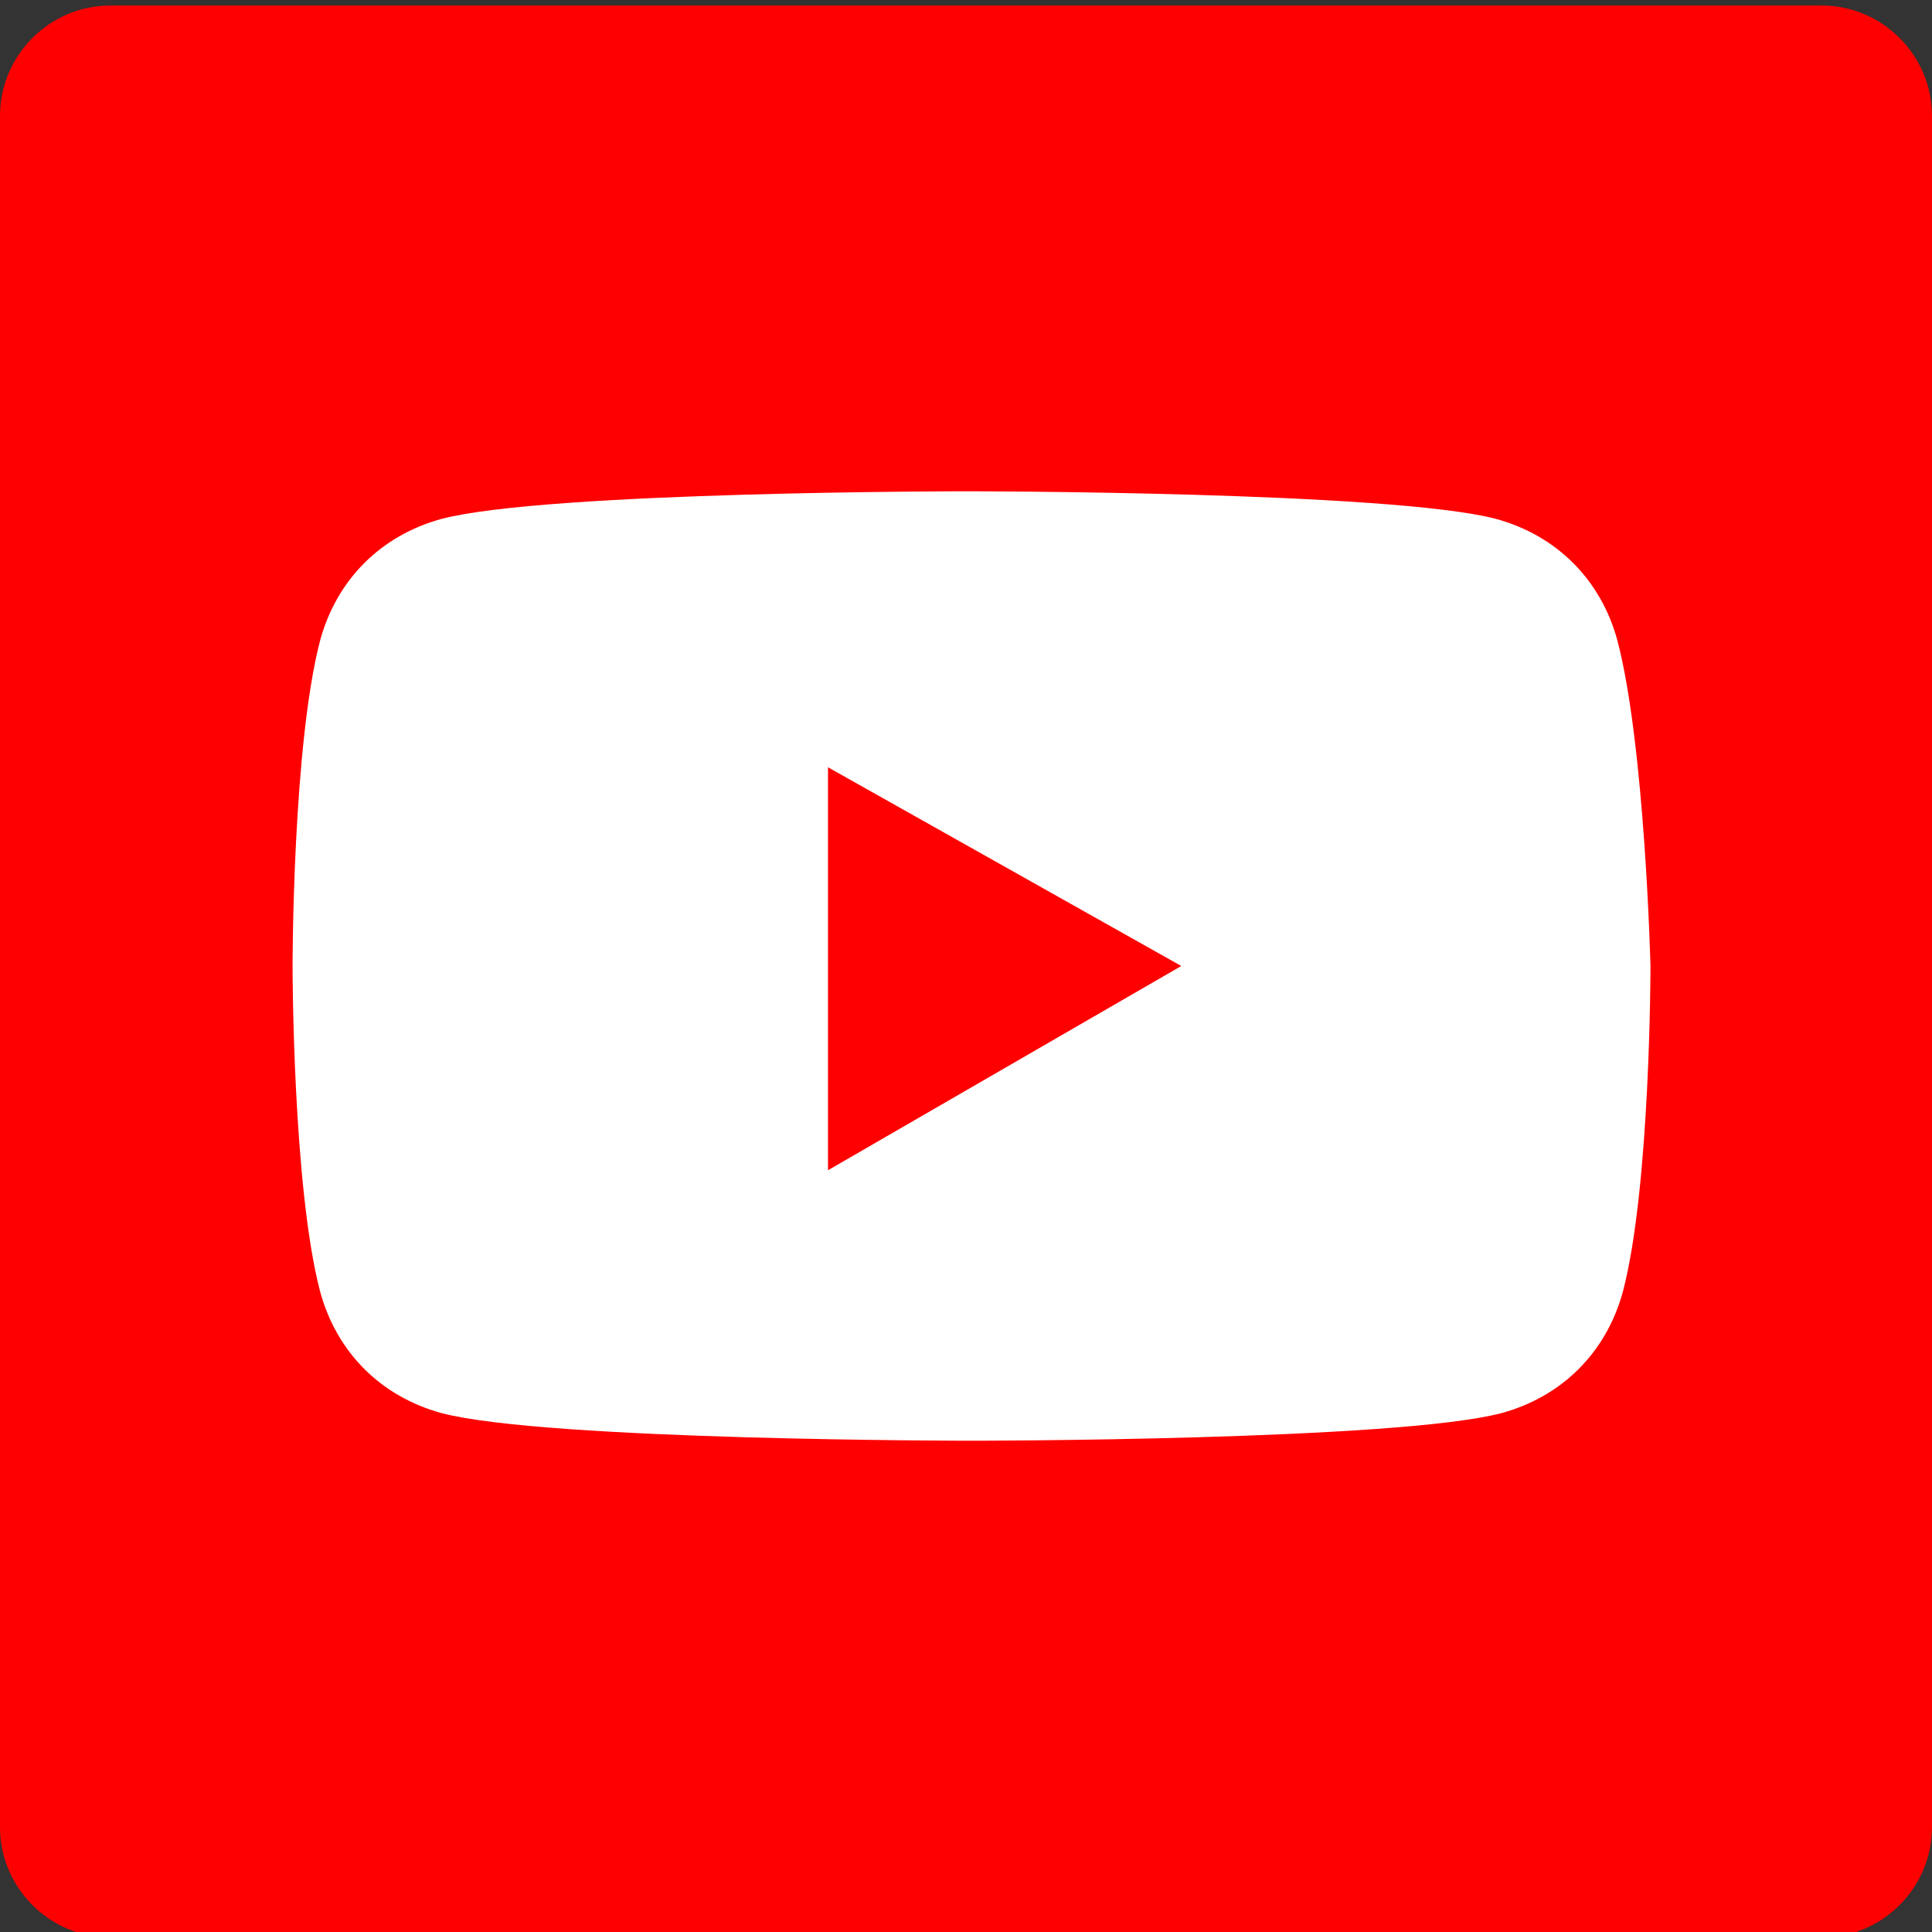 <?xml version="1.0" encoding="utf-8"?>
<!-- Generator: Adobe Illustrator 22.0.1, SVG Export Plug-In . SVG Version: 6.00 Build 0)  -->
<svg version="1.1" id="Ebene_1" xmlns="http://www.w3.org/2000/svg" xmlns:xlink="http://www.w3.org/1999/xlink" x="0px" y="0px"
	 width="35px" height="35px" viewBox="0 0 35 35" style="enable-background:new 0 0 35 35;" xml:space="preserve">
<rect x="0" y="0" width="35" height="35" fill="#333333" stroke="none"/>
<style type="text/css">
	.st0{fill:#FF0000;}
	.st1{fill:#FFFFFF;}
</style>
<path id="YouTube_1_" class="st0" d="M33,35.1H2c-1.1,0-2-0.9-2-2v-31c0-1.1,0.9-2,2-2h31c1.1,0,2,0.9,2,2v31
	C35,34.2,34.1,35.1,33,35.1z"/>
<path class="st1" d="M29.3,11.6c-0.3-1.1-1.1-1.9-2.2-2.2c-1.9-0.5-9.6-0.5-9.6-0.5S9.9,8.9,8,9.4c-1.1,0.3-1.9,1.1-2.2,2.2
	c-0.5,1.9-0.5,5.9-0.5,5.9s0,4,0.5,5.9c0.3,1.1,1.1,1.9,2.2,2.2c1.9,0.5,9.6,0.5,9.6,0.5s7.7,0,9.6-0.5c1.1-0.3,1.9-1.1,2.2-2.2
	c0.5-1.9,0.5-5.9,0.5-5.9S29.8,13.5,29.3,11.6z M15,21.2v-7.3l6.4,3.6L15,21.2z"/>
</svg>
